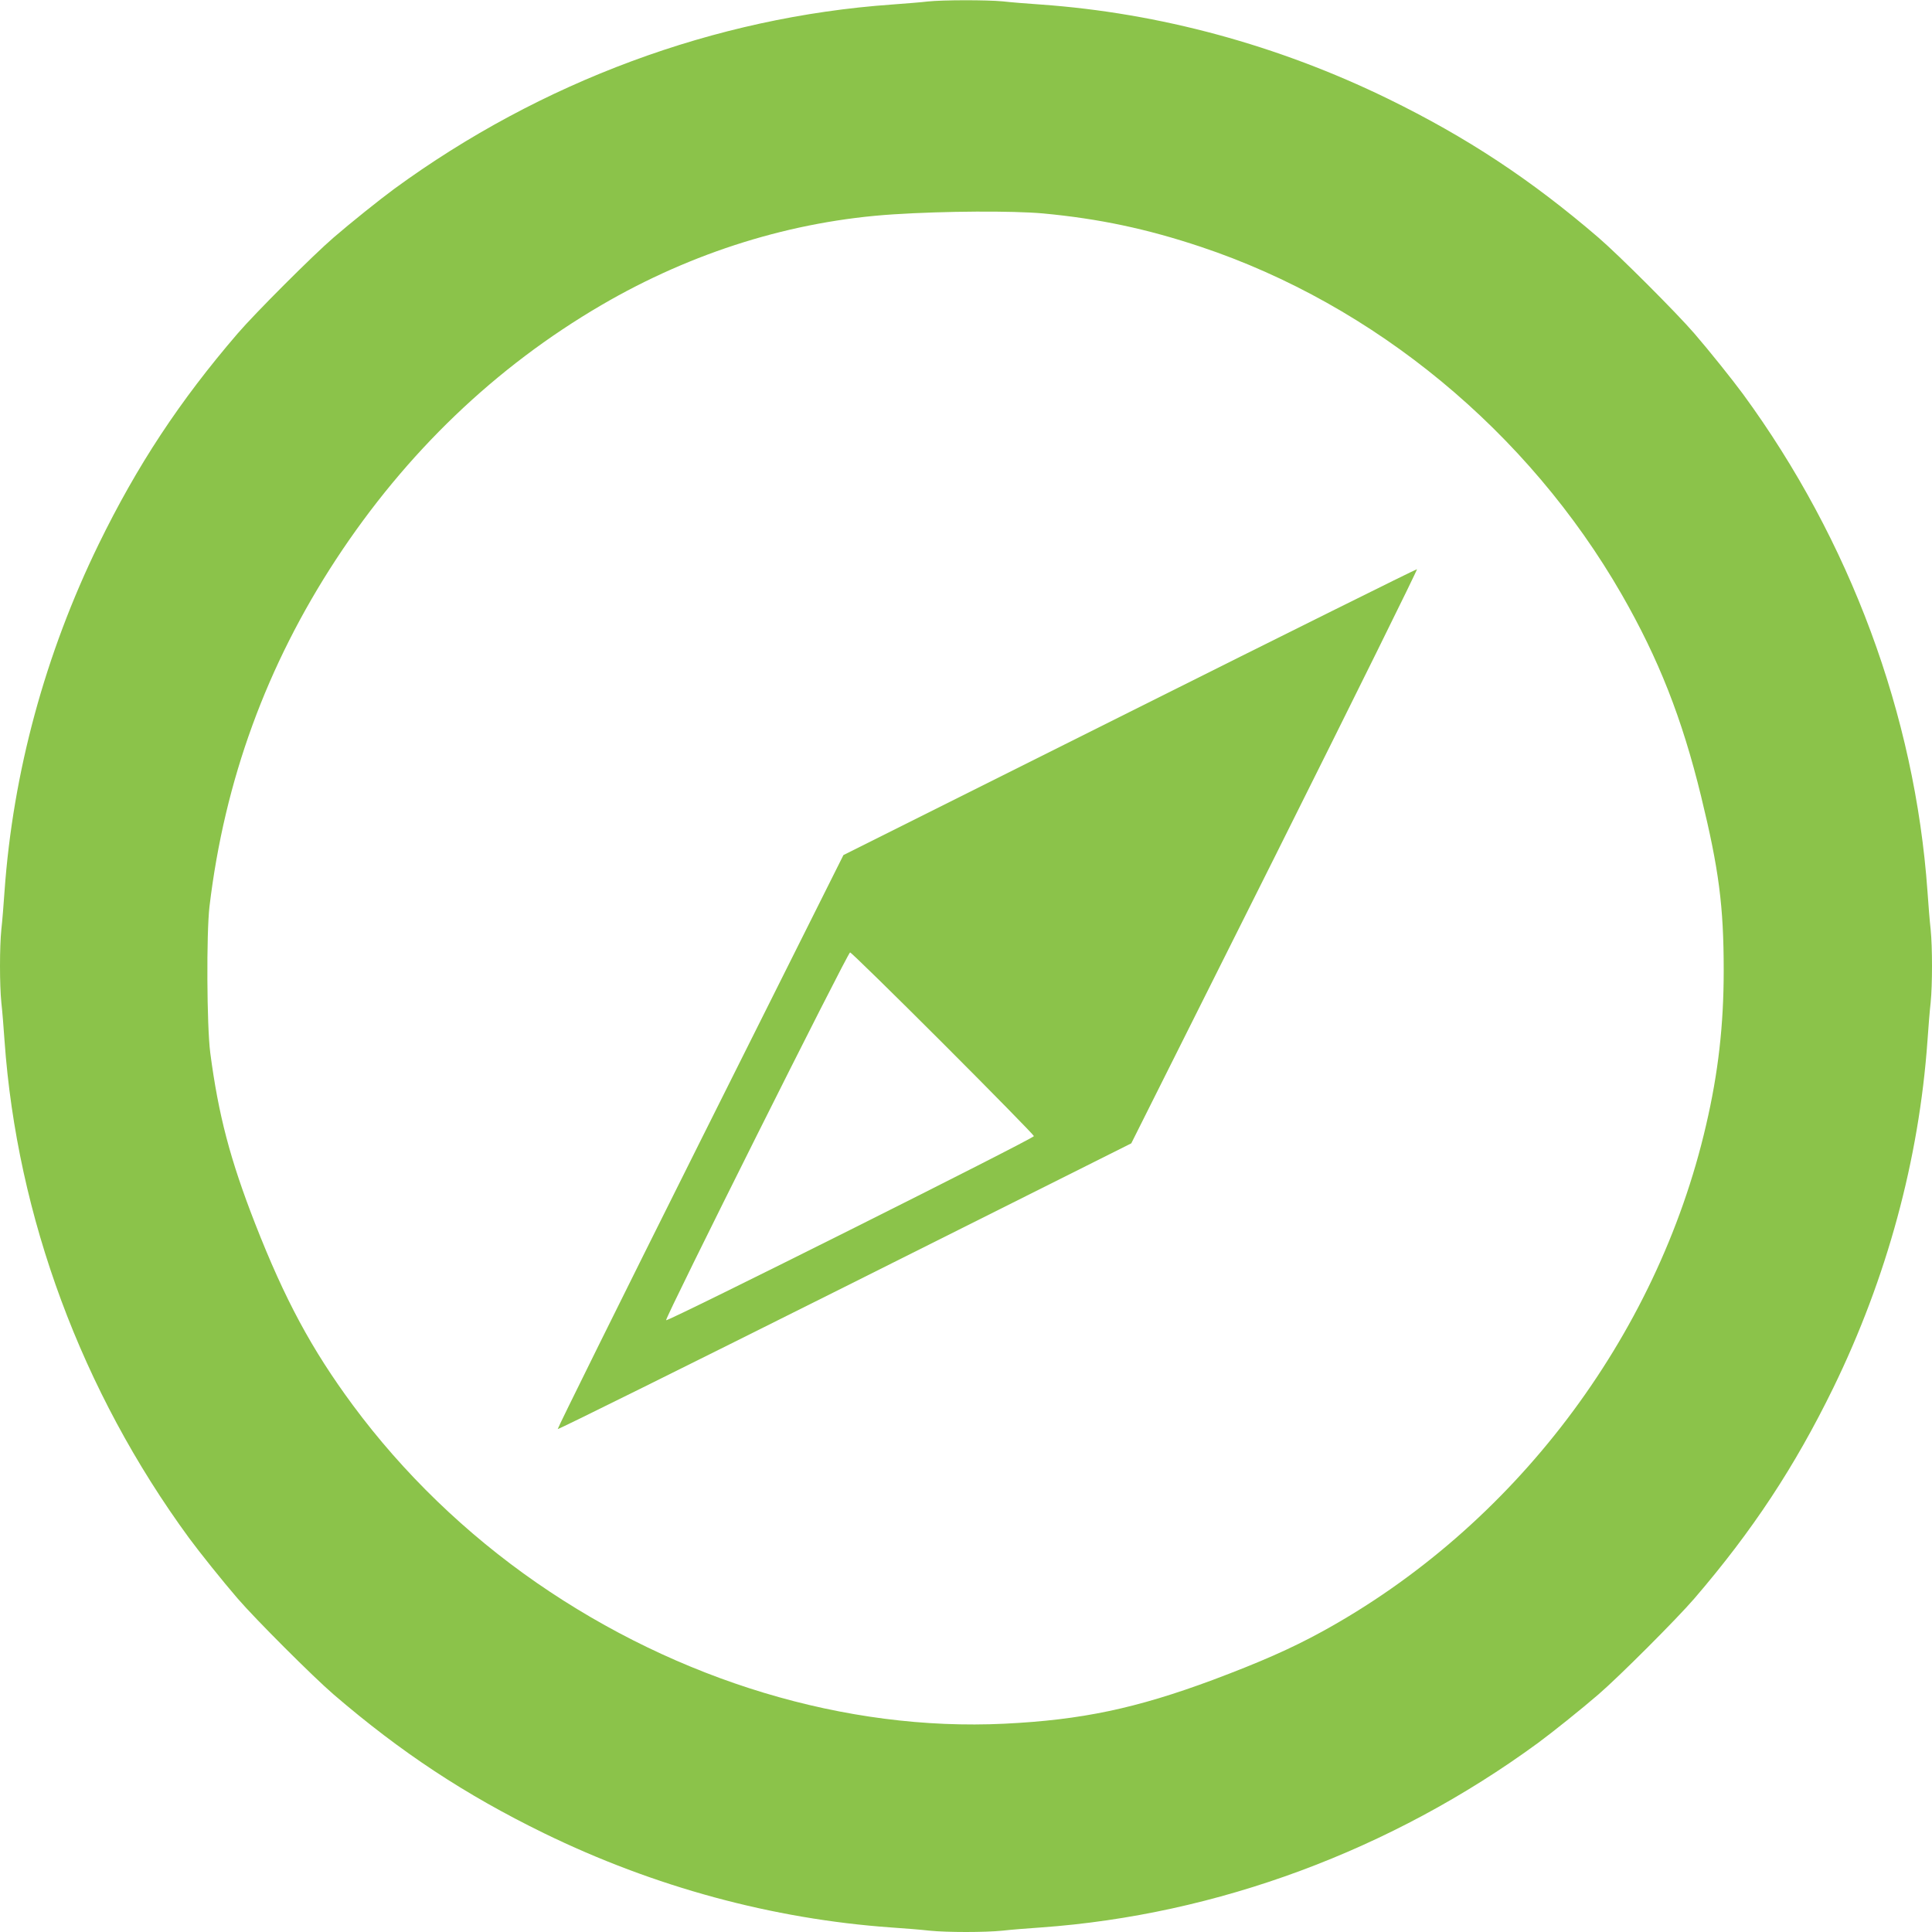 <?xml version="1.0" standalone="no"?>
<!DOCTYPE svg PUBLIC "-//W3C//DTD SVG 20010904//EN"
 "http://www.w3.org/TR/2001/REC-SVG-20010904/DTD/svg10.dtd">
<svg version="1.0" xmlns="http://www.w3.org/2000/svg"
 width="1280pt" height="1280pt" viewBox="0 0 1280 1280"
 preserveAspectRatio="xMidYMid meet">
<g transform="translate(0,1280) scale(0.1,-0.1)"
fill="#8bc34a" stroke="none">
<path d="M6145 12790 c-38 -5 -144 -13 -235 -20 -1173 -83 -2327 -511 -3299
-1222 -94 -69 -290 -226 -401 -322 -135 -116 -520 -501 -636 -636 -385 -448
-665 -873 -920 -1395 -355 -728 -568 -1512 -624 -2300 -6 -88 -15 -201 -21
-252 -12 -117 -12 -369 0 -486 6 -51 15 -164 21 -252 83 -1168 512 -2324 1222
-3294 69 -94 226 -290 322 -401 116 -135 501 -520 636 -636 448 -385 873 -665
1395 -920 728 -355 1512 -568 2300 -624 88 -6 201 -15 252 -21 117 -12 369
-12 486 0 51 6 164 15 252 21 1168 83 2324 512 3294 1222 94 69 290 226 401
322 135 116 520 501 636 636 385 448 665 873 920 1395 355 728 568 1512 624
2300 6 88 15 201 21 252 12 117 12 369 0 486 -6 51 -15 164 -21 252 -83 1168
-512 2324 -1222 3294 -69 94 -226 290 -322 401 -116 135 -501 520 -636 636
-448 385 -873 665 -1395 920 -728 355 -1512 568 -2300 624 -88 6 -201 15 -252
21 -106 10 -396 10 -498 -1z m765 -1404 c373 -35 688 -102 1045 -221 1153
-385 2169 -1225 2789 -2303 245 -427 400 -820 526 -1337 118 -484 150 -727
150 -1155 0 -360 -36 -678 -117 -1025 -325 -1407 -1279 -2663 -2548 -3357
-203 -111 -408 -201 -720 -318 -509 -189 -869 -265 -1380 -290 -1050 -51
-2161 284 -3100 934 -469 325 -884 726 -1217 1176 -274 371 -451 700 -648
1204 -165 423 -243 719 -297 1131 -23 177 -26 793 -5 970 100 836 378 1596
839 2300 464 707 1056 1274 1758 1684 603 352 1266 558 1935 601 345 22 786
24 990 6z"/>
<path d="M7482 8082 l-1894 -947 -950 -1899 c-522 -1044 -946 -1901 -943
-1904 3 -4 860 421 1903 943 l1897 950 953 1903 c523 1046 946 1902 940 1901
-7 0 -865 -426 -1906 -947z m-1235 -2194 c332 -332 603 -609 603 -615 0 -16
-2426 -1230 -2437 -1220 -10 11 1204 2437 1219 2437 7 0 284 -271 615 -602z"/>
</g>
</svg>
